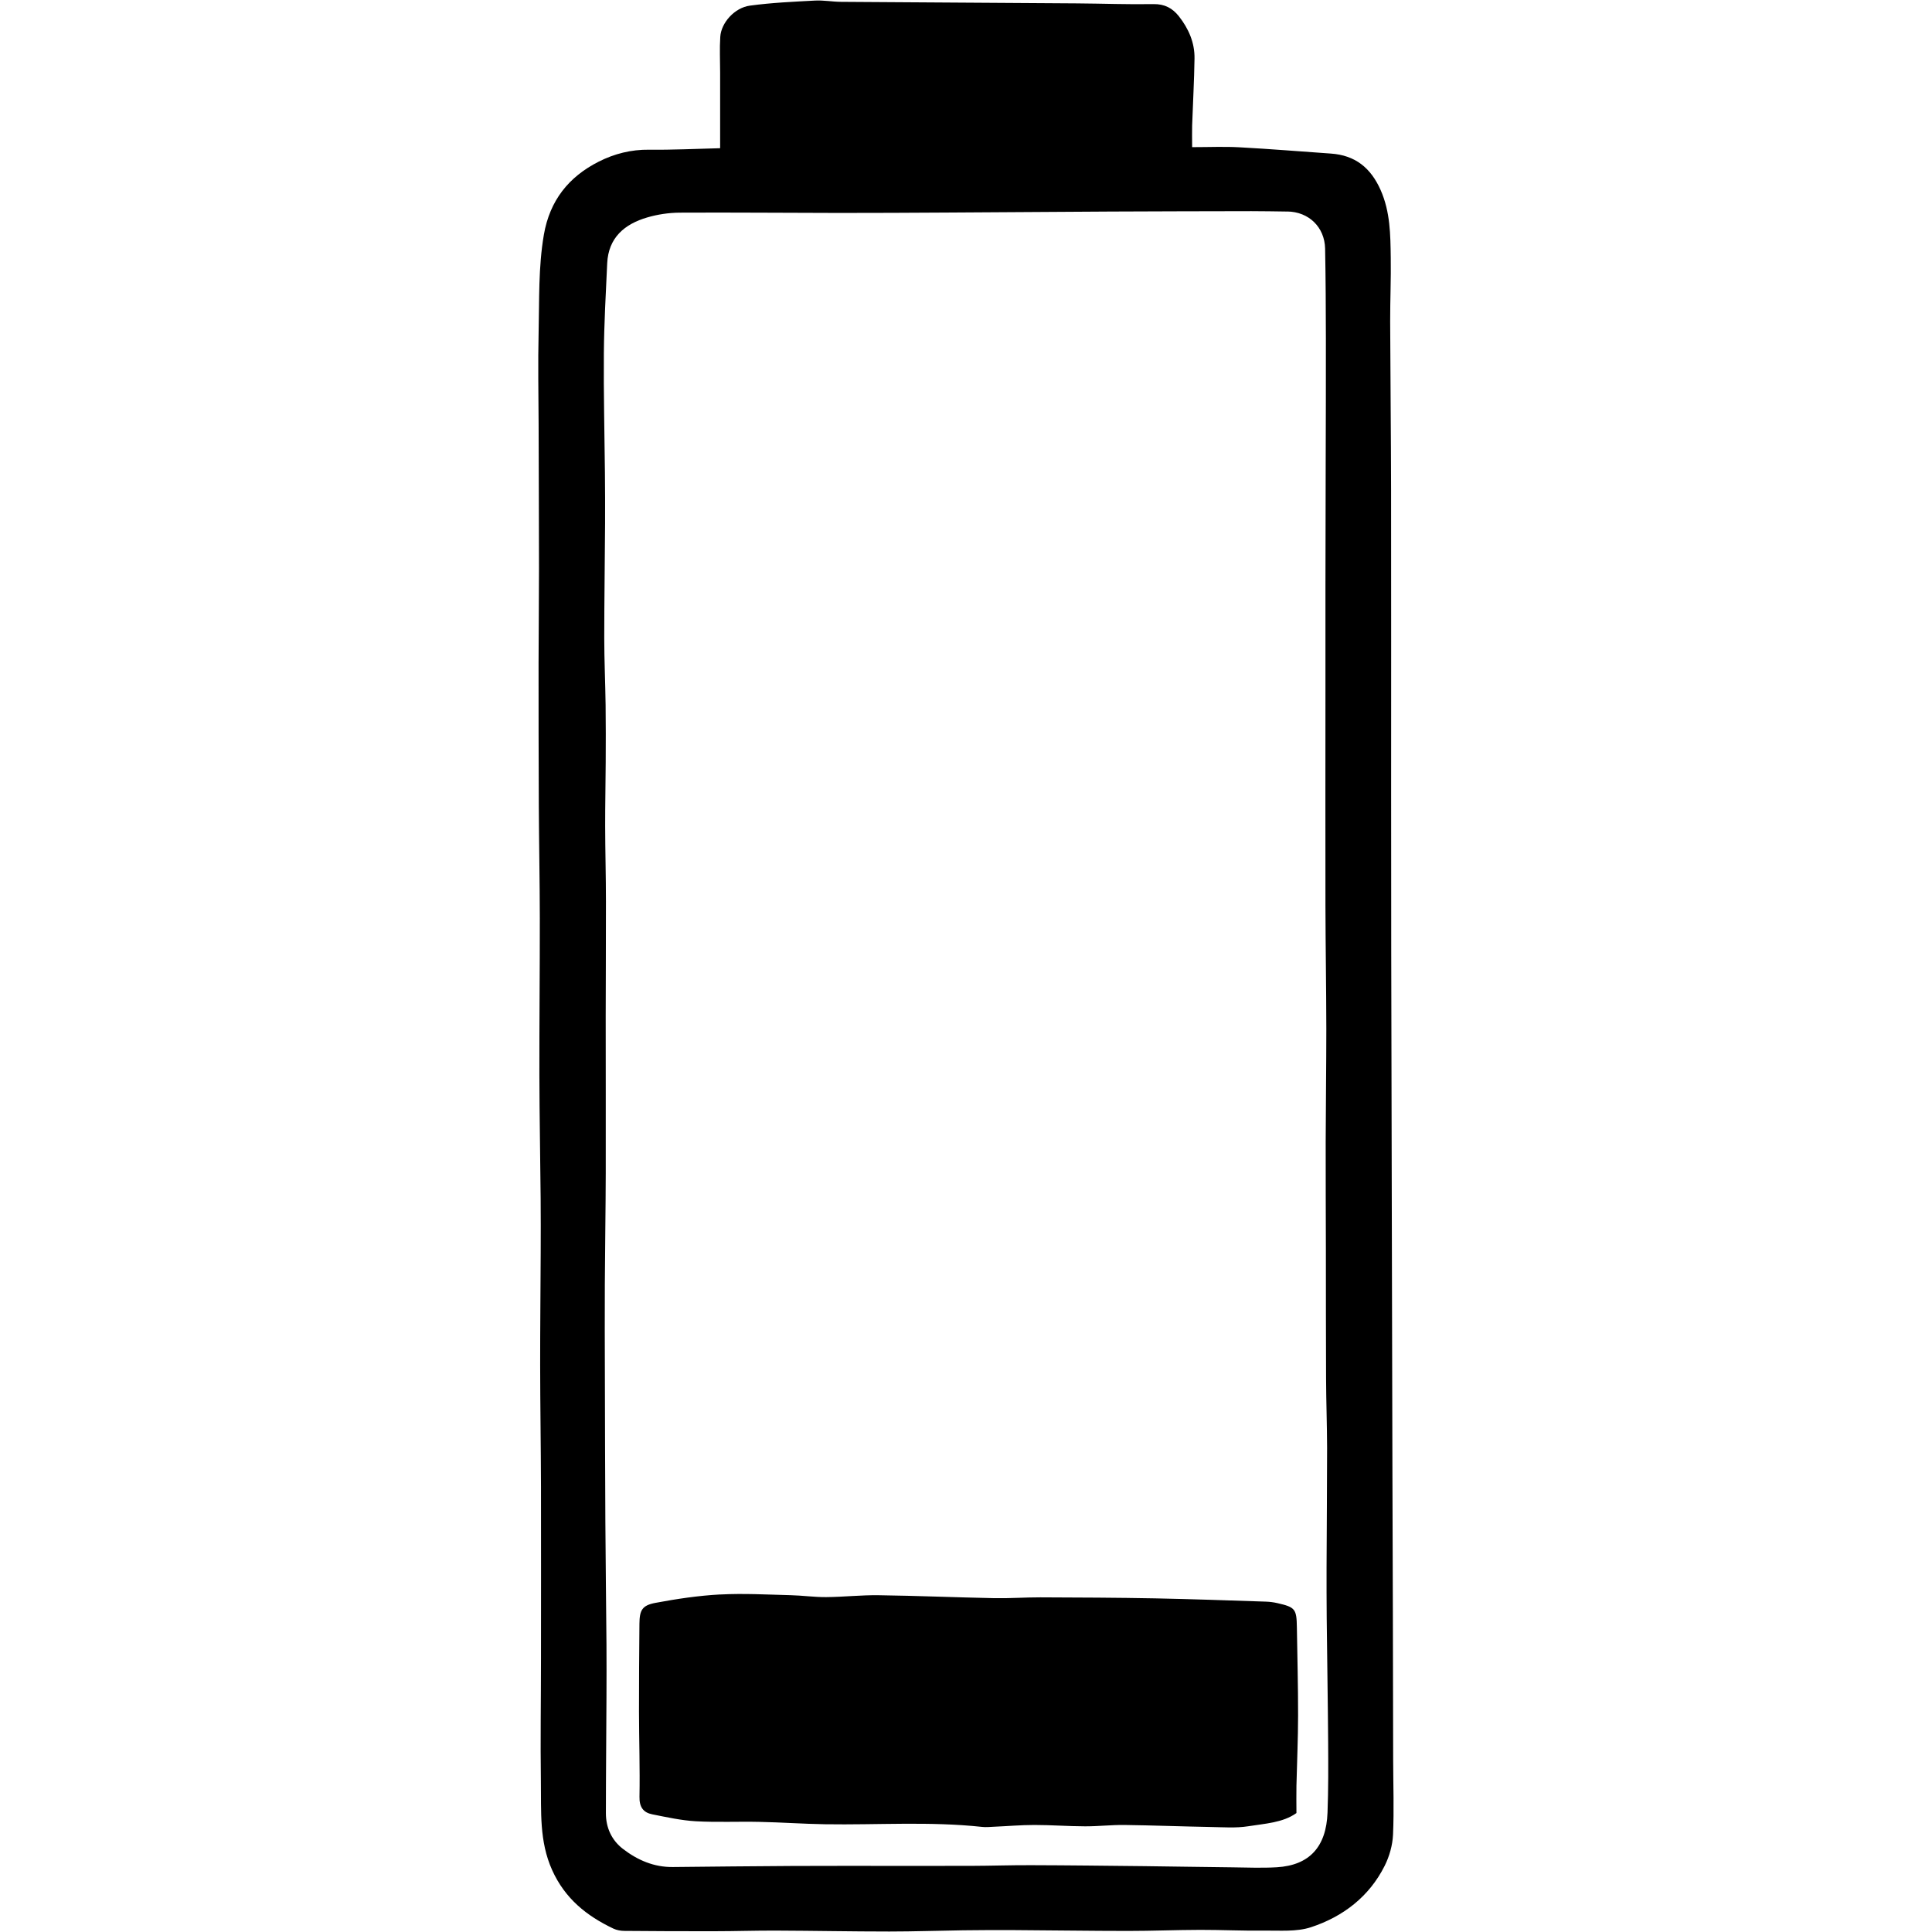 <svg xmlns="http://www.w3.org/2000/svg" xmlns:xlink="http://www.w3.org/1999/xlink" width="1080" zoomAndPan="magnify" viewBox="0 0 810 810" height="1080" preserveAspectRatio="xMidYMid meet" version="1.0"><defs><clipPath id="d164b2e875"><path d="M 225.328 0 L 584.578 0 L 584.578 810 L 225.328 810 Z M 225.328 0 " clip-rule="nonzero"/></clipPath></defs><g clip-path="url(#d164b2e875)"><path fill="#000000" d="M 341.66 0.242 C 332.555 0.727 323.406 1.133 314.383 2.367 C 307.949 3.238 302.363 9.551 301.98 15.422 C 301.656 20.402 301.918 25.398 301.918 30.398 C 301.918 40.66 301.918 50.922 301.918 62.137 C 291.336 62.398 281.766 62.883 272.172 62.762 C 264.605 62.66 257.543 64.465 250.988 67.781 C 238.422 74.156 230.512 84.035 228.023 98.387 C 225.676 112.027 226.141 125.73 225.816 139.41 C 225.512 152.203 225.754 165.016 225.816 177.805 C 225.855 197.926 225.977 218.043 225.977 238.16 C 225.977 251.418 225.816 264.656 225.797 277.914 C 225.797 297.828 225.797 317.746 225.898 337.66 C 225.977 353.449 226.301 369.234 226.32 385.023 C 226.344 406.984 226.098 428.941 226.141 450.902 C 226.18 468.066 226.523 485.23 226.668 502.395 C 226.727 509.941 226.727 517.492 226.688 525.062 C 226.625 540.848 226.445 556.637 226.465 572.422 C 226.484 589.363 226.766 606.324 226.809 623.266 C 226.867 647.312 226.809 671.355 226.809 695.402 C 226.809 712.586 226.523 729.77 226.766 746.934 C 226.949 759.418 226.02 771.867 231.48 784.031 C 236.906 796.035 245.93 803.219 257.141 808.562 C 258.535 809.23 260.234 809.535 261.793 809.535 C 274.359 809.656 286.926 809.695 299.492 809.676 C 308.172 809.676 316.871 809.371 325.551 809.414 C 341.336 809.473 357.098 809.797 372.859 809.797 C 383.16 809.797 393.441 809.434 403.738 809.289 C 411.043 809.191 418.367 809.168 425.672 809.211 C 441.438 809.289 457.199 809.555 472.961 809.555 C 483.02 809.555 493.094 809.129 503.152 809.109 C 512.055 809.09 520.977 809.535 529.883 809.414 C 536.5 809.332 543.539 810 549.629 807.996 C 563.047 803.582 574.035 795.203 580.527 782.25 C 582.512 778.285 583.828 773.629 584.031 769.215 C 584.496 758.773 584.109 748.289 584.09 737.824 C 584.051 717.949 584.008 698.051 583.969 678.176 C 583.906 658.281 583.848 638.387 583.785 618.488 C 583.727 598.816 583.707 579.145 583.645 559.449 C 583.605 539.758 583.562 520.062 583.504 500.371 C 583.422 466.691 583.34 433.012 583.281 399.332 C 583.238 377.109 583.238 354.887 583.238 332.66 C 583.238 290.281 583.281 247.898 583.219 205.516 C 583.18 181.914 582.918 158.336 582.836 134.734 C 582.816 125.809 583.219 116.883 583.078 107.98 C 582.938 98.387 582.895 88.852 578.828 79.664 C 574.66 70.293 568.125 65.09 557.969 64.383 C 545.18 63.492 532.391 62.438 519.582 61.75 C 513.27 61.406 506.914 61.691 499.812 61.691 C 499.812 58.008 499.73 55.316 499.812 52.602 C 500.137 43.254 500.664 33.902 500.805 24.531 C 500.906 17.871 498.336 12.023 494.25 6.82 C 491.535 3.398 488.277 1.66 483.625 1.719 C 472.941 1.902 462.238 1.496 451.531 1.418 C 418.57 1.172 385.59 1.012 352.625 0.77 C 348.965 0.75 345.301 0.039 341.68 0.242 Z M 539.695 88.672 C 548.66 88.77 555.379 95.188 555.559 104.234 C 555.801 116.844 555.863 129.453 555.883 142.062 C 555.922 159.469 555.844 176.875 555.801 194.281 C 555.762 211.445 555.723 228.609 555.699 245.793 C 555.699 260.445 555.699 275.102 555.699 289.754 C 555.699 319.77 555.641 349.785 555.699 379.801 C 555.742 396.965 556.043 414.148 556.066 431.312 C 556.066 447.078 555.844 462.863 555.801 478.633 C 555.762 493.73 555.863 508.852 555.883 523.949 C 555.902 542.023 555.883 560.078 555.965 578.152 C 556.004 587.766 556.367 597.359 556.391 606.973 C 556.391 623.652 556.227 640.328 556.168 657.027 C 556.145 664.109 556.168 671.195 556.227 678.297 C 556.41 695.684 556.711 713.07 556.832 730.457 C 556.895 740.293 556.934 750.129 556.57 759.945 C 556.043 774.277 549.023 782.027 535.324 782.859 C 528.93 783.242 522.496 782.938 516.082 782.879 C 503.961 782.758 491.82 782.535 479.699 782.391 C 463.938 782.23 448.176 782.027 432.434 781.988 C 423.973 781.945 415.516 782.25 407.059 782.27 C 389.453 782.312 371.848 782.27 354.246 782.27 C 346.922 782.27 339.594 782.27 332.27 782.312 C 315.559 782.434 298.844 782.555 282.129 782.758 C 274.176 782.859 267.297 779.863 261.207 775.188 C 256.43 771.523 254.023 766.262 254.023 760.188 C 254.023 743.938 254.207 727.684 254.266 711.43 C 254.305 704.105 254.305 696.777 254.266 689.449 C 254.125 672.285 253.902 655.102 253.801 637.941 C 253.68 617.578 253.66 597.219 253.598 576.855 C 253.559 564.062 253.516 551.254 253.578 538.461 C 253.66 522.938 253.922 507.395 253.961 491.867 C 254.023 469.887 253.922 447.93 253.941 425.949 C 253.941 409.938 254.082 393.906 254.043 377.898 C 254.043 367.375 253.738 356.848 253.719 346.305 C 253.699 337.398 253.902 328.492 253.941 319.586 C 253.984 311.594 254.004 303.578 253.902 295.582 C 253.781 286.211 253.336 276.82 253.336 267.449 C 253.336 251.461 253.598 235.469 253.68 219.48 C 253.719 212.398 253.68 205.293 253.617 198.207 C 253.457 181.512 253.031 164.812 253.172 148.113 C 253.273 135.547 253.984 122.957 254.57 110.406 C 255.074 99.641 261.832 93.953 271.363 91.16 C 275.715 89.883 280.367 89.195 284.902 89.156 C 307.117 89.035 329.336 89.258 351.555 89.277 C 366.668 89.277 381.785 89.215 396.922 89.117 C 419.824 88.992 442.711 88.812 465.617 88.691 C 485.285 88.59 504.973 88.57 524.641 88.527 C 529.66 88.527 534.699 88.629 539.715 88.691 Z M 301.879 668.504 C 311.672 667.977 321.547 668.543 331.379 668.785 C 336.398 668.906 341.418 669.637 346.414 669.594 C 353.738 669.535 361.043 668.703 368.367 668.805 C 384.578 669.027 400.766 669.715 416.973 670.039 C 423.387 670.16 429.801 669.676 436.215 669.695 C 452.242 669.758 468.289 669.816 484.312 670.121 C 499.832 670.426 515.332 670.992 530.852 671.496 C 532.43 671.559 534.031 671.762 535.586 672.125 C 543.035 673.824 543.602 674.574 543.723 682.285 C 543.902 694.59 544.25 706.879 544.227 719.184 C 544.227 729.02 543.762 738.836 543.539 748.672 C 543.457 752.273 543.539 755.898 543.539 760.129 C 537.832 764.215 530.348 764.539 523.246 765.676 C 518.145 766.484 512.824 766.059 507.625 765.977 C 495.543 765.754 483.465 765.289 471.402 765.129 C 465.922 765.066 460.418 765.715 454.934 765.695 C 447.852 765.676 440.789 765.129 433.707 765.129 C 428 765.129 422.293 765.633 416.566 765.875 C 414.969 765.957 413.352 766.117 411.75 765.938 C 389.816 763.57 367.844 765.168 345.887 764.824 C 336.742 764.684 327.617 764.016 318.469 763.832 C 309.547 763.629 300.602 764.074 291.719 763.57 C 285.609 763.227 279.539 761.867 273.508 760.676 C 269.684 759.926 268.027 757.617 268.105 753.309 C 268.328 741.426 267.926 729.547 267.902 717.664 C 267.883 705.359 267.984 693.031 268.086 680.727 C 268.148 675.082 269.199 673.055 274.824 672.004 C 283.789 670.324 292.875 668.969 301.961 668.48 Z M 301.879 668.504 " fill-opacity="1" fill-rule="nonzero"/></g></svg>